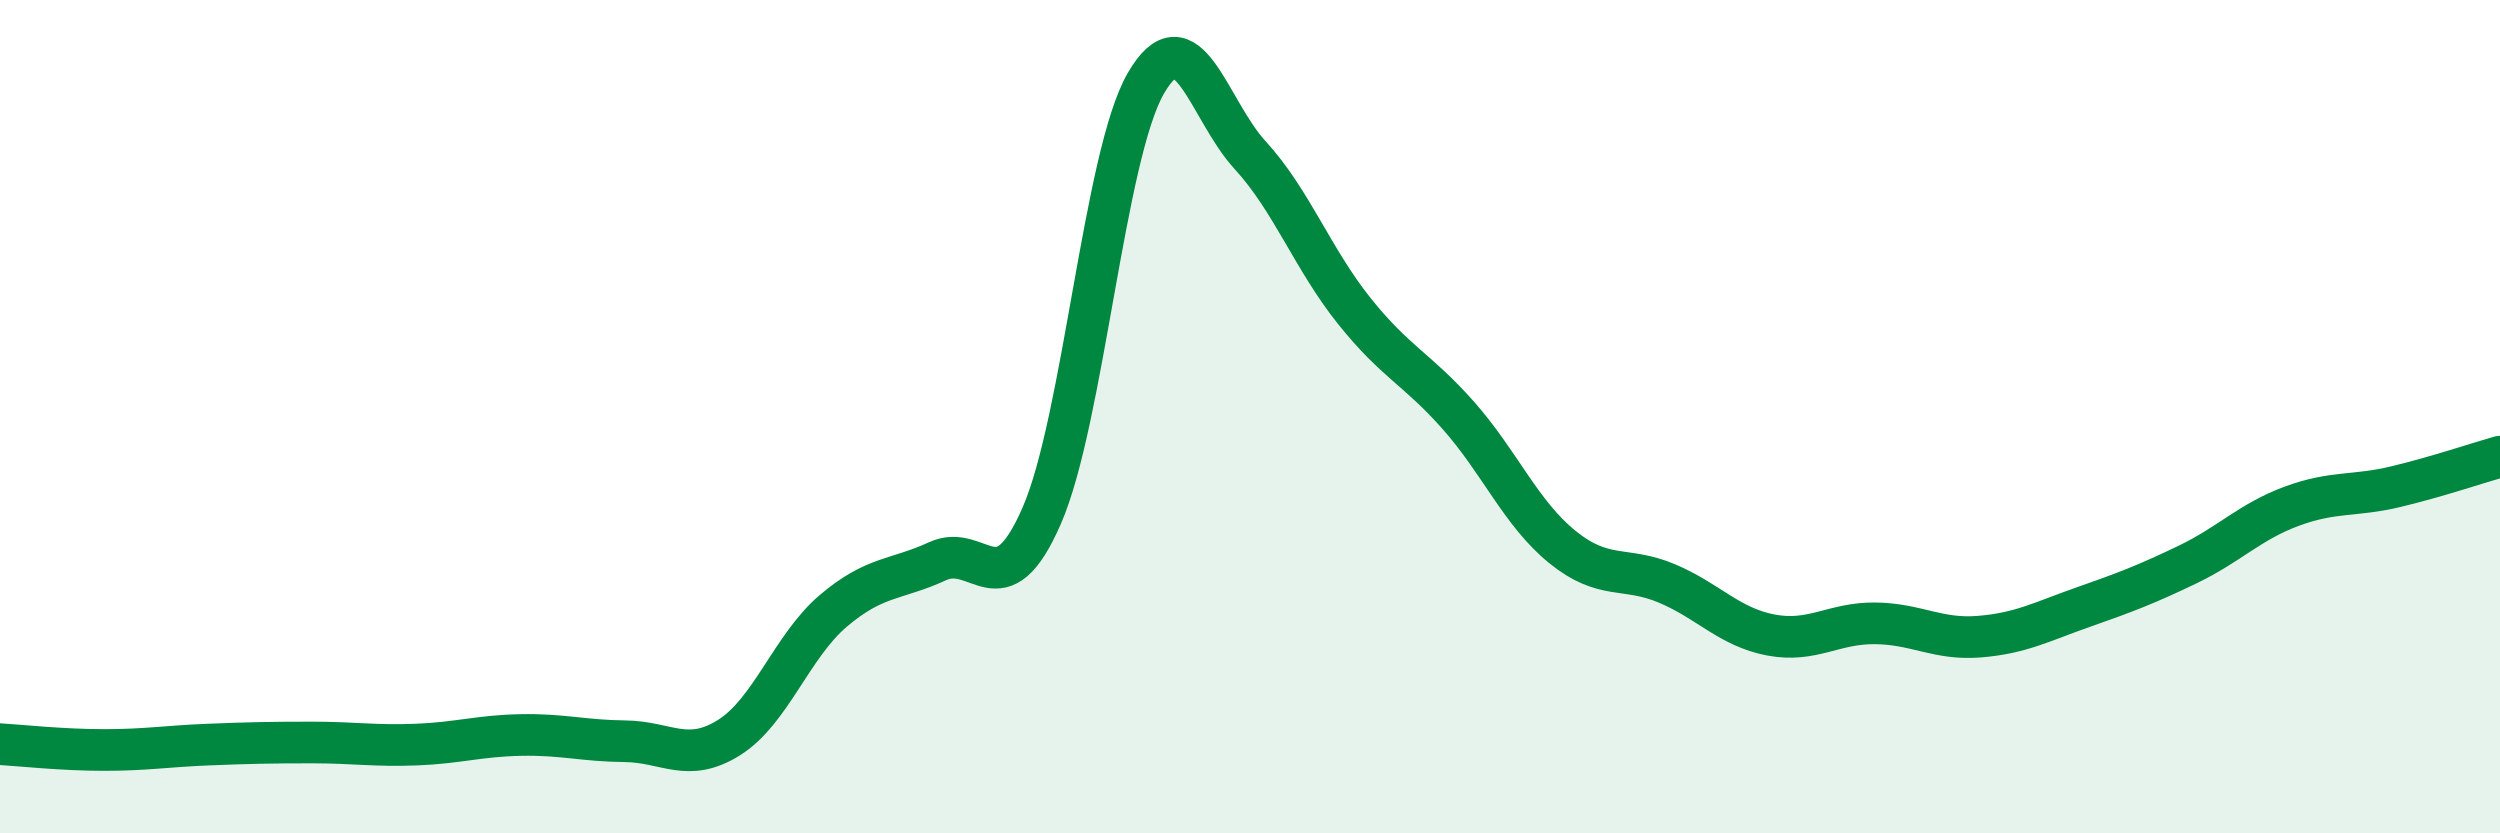 
    <svg width="60" height="20" viewBox="0 0 60 20" xmlns="http://www.w3.org/2000/svg">
      <path
        d="M 0,17.86 C 0.5,17.89 1.5,18 2.5,18 C 3.5,18 4,17.91 5,17.87 C 6,17.83 6.5,17.82 7.5,17.82 C 8.5,17.82 9,17.91 10,17.87 C 11,17.83 11.5,17.66 12.5,17.64 C 13.5,17.62 14,17.78 15,17.79 C 16,17.8 16.5,18.33 17.5,17.7 C 18.5,17.07 19,15.51 20,14.66 C 21,13.81 21.5,13.93 22.5,13.47 C 23.5,13.01 24,14.67 25,12.38 C 26,10.09 26.5,3.73 27.5,2 C 28.5,0.27 29,2.63 30,3.72 C 31,4.81 31.5,6.21 32.5,7.46 C 33.5,8.71 34,8.84 35,9.97 C 36,11.1 36.5,12.32 37.5,13.13 C 38.5,13.94 39,13.58 40,14 C 41,14.42 41.5,15.05 42.5,15.24 C 43.5,15.43 44,14.95 45,14.96 C 46,14.97 46.5,15.36 47.5,15.28 C 48.5,15.2 49,14.92 50,14.57 C 51,14.22 51.5,14.03 52.5,13.55 C 53.5,13.07 54,12.52 55,12.15 C 56,11.78 56.5,11.92 57.5,11.68 C 58.5,11.44 59.5,11.1 60,10.96L60 20L0 20Z"
        fill="#008740"
        opacity="0.1"
        stroke-linecap="round"
        stroke-linejoin="round"
      />
      <path
        d="M 0,17.86 C 0.5,17.89 1.5,18 2.5,18 C 3.5,18 4,17.91 5,17.87 C 6,17.83 6.5,17.82 7.5,17.82 C 8.5,17.82 9,17.91 10,17.87 C 11,17.83 11.5,17.66 12.5,17.64 C 13.5,17.62 14,17.78 15,17.79 C 16,17.8 16.5,18.33 17.5,17.7 C 18.5,17.07 19,15.51 20,14.66 C 21,13.81 21.5,13.93 22.5,13.47 C 23.5,13.01 24,14.67 25,12.38 C 26,10.09 26.5,3.73 27.5,2 C 28.5,0.27 29,2.63 30,3.72 C 31,4.81 31.5,6.21 32.5,7.46 C 33.5,8.71 34,8.84 35,9.97 C 36,11.1 36.5,12.32 37.5,13.13 C 38.5,13.94 39,13.58 40,14 C 41,14.42 41.5,15.05 42.5,15.24 C 43.5,15.43 44,14.95 45,14.96 C 46,14.97 46.5,15.36 47.5,15.28 C 48.5,15.2 49,14.92 50,14.57 C 51,14.22 51.5,14.03 52.5,13.55 C 53.5,13.07 54,12.52 55,12.15 C 56,11.78 56.5,11.92 57.5,11.68 C 58.5,11.44 59.5,11.1 60,10.96"
        stroke="#008740"
        stroke-width="1"
        fill="none"
        stroke-linecap="round"
        stroke-linejoin="round"
      />
    </svg>
  
